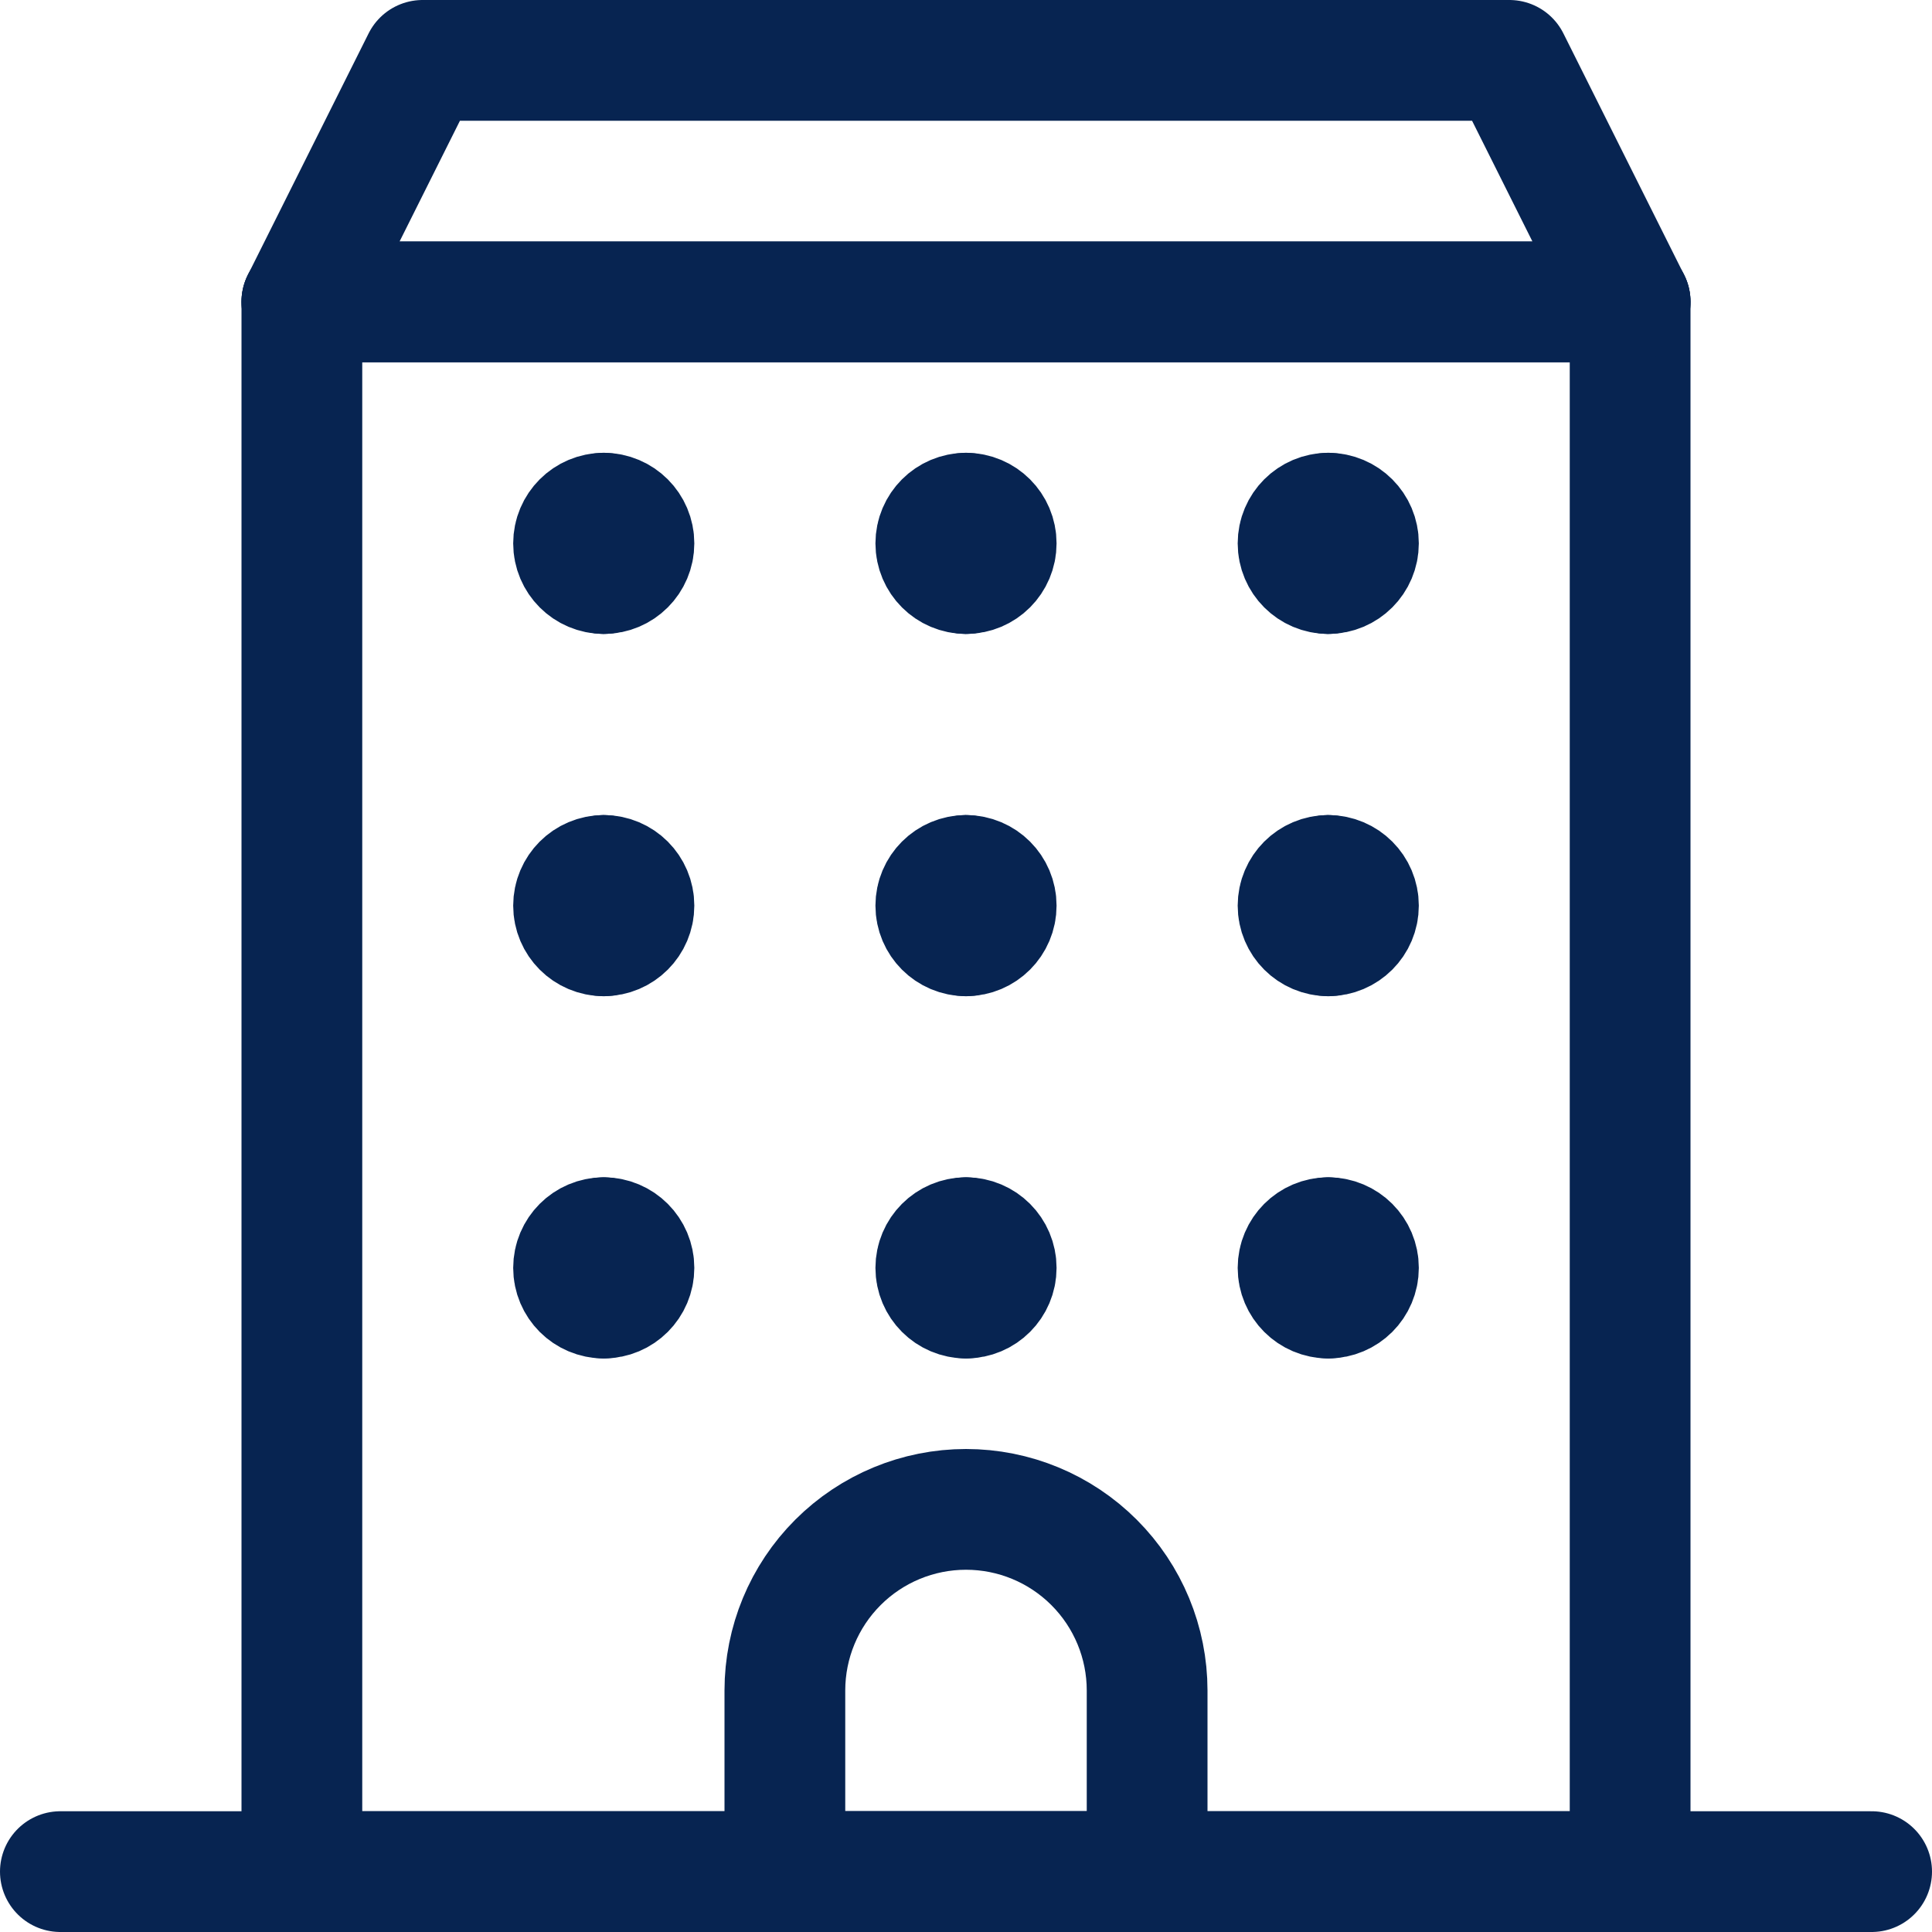 <?xml version="1.0" encoding="UTF-8" standalone="no"?>
<!DOCTYPE svg PUBLIC "-//W3C//DTD SVG 1.1//EN" "http://www.w3.org/Graphics/SVG/1.1/DTD/svg11.dtd">
<svg width="100%" height="100%" viewBox="0 0 24 24" version="1.1" xmlns="http://www.w3.org/2000/svg" xmlns:xlink="http://www.w3.org/1999/xlink" xml:space="preserve" xmlns:serif="http://www.serif.com/" style="fill-rule:evenodd;clip-rule:evenodd;stroke-linecap:round;stroke-linejoin:round;">
    <g>
        <path d="M20.25,3.75L20.25,23.25" style="fill:none;fill-rule:nonzero;stroke:rgb(7,36,81);stroke-width:1.5px;"/>
        <path d="M3.75,3.75L20.25,3.75" style="fill:none;fill-rule:nonzero;stroke:rgb(7,36,81);stroke-width:1.5px;"/>
        <path d="M3.75,23.25L3.75,3.75" style="fill:none;fill-rule:nonzero;stroke:rgb(7,36,81);stroke-width:1.5px;"/>
        <path d="M20.25,23.25L3.75,23.25" style="fill:none;fill-rule:nonzero;stroke:rgb(7,36,81);stroke-width:1.5px;"/>
        <path d="M20.25,3.75L3.75,3.75L5.25,0.75L18.75,0.75L20.25,3.75Z" style="fill:none;fill-rule:nonzero;stroke:rgb(7,36,81);stroke-width:1.5px;"/>
        <path d="M0.75,23.25L23.25,23.25" style="fill:none;fill-rule:nonzero;stroke:rgb(7,36,81);stroke-width:1.5px;"/>
        <path d="M14.25,21C14.25,20.403 14.013,19.831 13.591,19.409C13.169,18.987 12.597,18.75 12,18.75C11.403,18.75 10.831,18.987 10.409,19.409C9.987,19.831 9.75,20.403 9.75,21L9.75,23.25L14.25,23.25L14.25,21Z" style="fill:none;fill-rule:nonzero;stroke:rgb(7,36,81);stroke-width:1.5px;"/>
        <path d="M7.5,7.125C7.293,7.125 7.125,6.957 7.125,6.75C7.125,6.543 7.293,6.375 7.5,6.375" style="fill:none;fill-rule:nonzero;stroke:rgb(7,36,81);stroke-width:1.5px;stroke-linecap:butt;stroke-linejoin:miter;"/>
        <path d="M7.5,7.125C7.707,7.125 7.875,6.957 7.875,6.75C7.875,6.543 7.707,6.375 7.5,6.375" style="fill:none;fill-rule:nonzero;stroke:rgb(7,36,81);stroke-width:1.5px;stroke-linecap:butt;stroke-linejoin:miter;"/>
        <path d="M12,7.125C11.793,7.125 11.625,6.957 11.625,6.75C11.625,6.543 11.793,6.375 12,6.375" style="fill:none;fill-rule:nonzero;stroke:rgb(7,36,81);stroke-width:1.5px;stroke-linecap:butt;stroke-linejoin:miter;"/>
        <path d="M12,7.125C12.207,7.125 12.375,6.957 12.375,6.75C12.375,6.543 12.207,6.375 12,6.375" style="fill:none;fill-rule:nonzero;stroke:rgb(7,36,81);stroke-width:1.5px;stroke-linecap:butt;stroke-linejoin:miter;"/>
        <path d="M16.5,7.125C16.293,7.125 16.125,6.957 16.125,6.75C16.125,6.543 16.293,6.375 16.5,6.375" style="fill:none;fill-rule:nonzero;stroke:rgb(7,36,81);stroke-width:1.5px;stroke-linecap:butt;stroke-linejoin:miter;"/>
        <path d="M16.5,7.125C16.707,7.125 16.875,6.957 16.875,6.75C16.875,6.543 16.707,6.375 16.5,6.375" style="fill:none;fill-rule:nonzero;stroke:rgb(7,36,81);stroke-width:1.5px;stroke-linecap:butt;stroke-linejoin:miter;"/>
        <path d="M7.5,11.625C7.293,11.625 7.125,11.457 7.125,11.25C7.125,11.043 7.293,10.875 7.5,10.875" style="fill:none;fill-rule:nonzero;stroke:rgb(7,36,81);stroke-width:1.5px;stroke-linecap:butt;stroke-linejoin:miter;"/>
        <path d="M7.5,11.625C7.707,11.625 7.875,11.457 7.875,11.25C7.875,11.043 7.707,10.875 7.5,10.875" style="fill:none;fill-rule:nonzero;stroke:rgb(7,36,81);stroke-width:1.5px;stroke-linecap:butt;stroke-linejoin:miter;"/>
        <path d="M12,11.625C11.793,11.625 11.625,11.457 11.625,11.25C11.625,11.043 11.793,10.875 12,10.875" style="fill:none;fill-rule:nonzero;stroke:rgb(7,36,81);stroke-width:1.5px;stroke-linecap:butt;stroke-linejoin:miter;"/>
        <path d="M12,11.625C12.207,11.625 12.375,11.457 12.375,11.25C12.375,11.043 12.207,10.875 12,10.875" style="fill:none;fill-rule:nonzero;stroke:rgb(7,36,81);stroke-width:1.5px;stroke-linecap:butt;stroke-linejoin:miter;"/>
        <path d="M16.5,11.625C16.293,11.625 16.125,11.457 16.125,11.25C16.125,11.043 16.293,10.875 16.5,10.875" style="fill:none;fill-rule:nonzero;stroke:rgb(7,36,81);stroke-width:1.5px;stroke-linecap:butt;stroke-linejoin:miter;"/>
        <path d="M16.5,11.625C16.707,11.625 16.875,11.457 16.875,11.25C16.875,11.043 16.707,10.875 16.5,10.875" style="fill:none;fill-rule:nonzero;stroke:rgb(7,36,81);stroke-width:1.5px;stroke-linecap:butt;stroke-linejoin:miter;"/>
        <path d="M7.5,16.125C7.293,16.125 7.125,15.957 7.125,15.75C7.125,15.543 7.293,15.375 7.5,15.375" style="fill:none;fill-rule:nonzero;stroke:rgb(7,36,81);stroke-width:1.5px;stroke-linecap:butt;stroke-linejoin:miter;"/>
        <path d="M7.5,16.125C7.707,16.125 7.875,15.957 7.875,15.75C7.875,15.543 7.707,15.375 7.5,15.375" style="fill:none;fill-rule:nonzero;stroke:rgb(7,36,81);stroke-width:1.5px;stroke-linecap:butt;stroke-linejoin:miter;"/>
        <path d="M12,16.125C11.793,16.125 11.625,15.957 11.625,15.75C11.625,15.543 11.793,15.375 12,15.375" style="fill:none;fill-rule:nonzero;stroke:rgb(7,36,81);stroke-width:1.5px;stroke-linecap:butt;stroke-linejoin:miter;"/>
        <path d="M12,16.125C12.207,16.125 12.375,15.957 12.375,15.75C12.375,15.543 12.207,15.375 12,15.375" style="fill:none;fill-rule:nonzero;stroke:rgb(7,36,81);stroke-width:1.5px;stroke-linecap:butt;stroke-linejoin:miter;"/>
        <path d="M16.5,16.125C16.293,16.125 16.125,15.957 16.125,15.75C16.125,15.543 16.293,15.375 16.5,15.375" style="fill:none;fill-rule:nonzero;stroke:rgb(7,36,81);stroke-width:1.5px;stroke-linecap:butt;stroke-linejoin:miter;"/>
        <path d="M16.5,16.125C16.707,16.125 16.875,15.957 16.875,15.75C16.875,15.543 16.707,15.375 16.5,15.375" style="fill:none;fill-rule:nonzero;stroke:rgb(7,36,81);stroke-width:1.5px;stroke-linecap:butt;stroke-linejoin:miter;"/>
    </g>
</svg>
